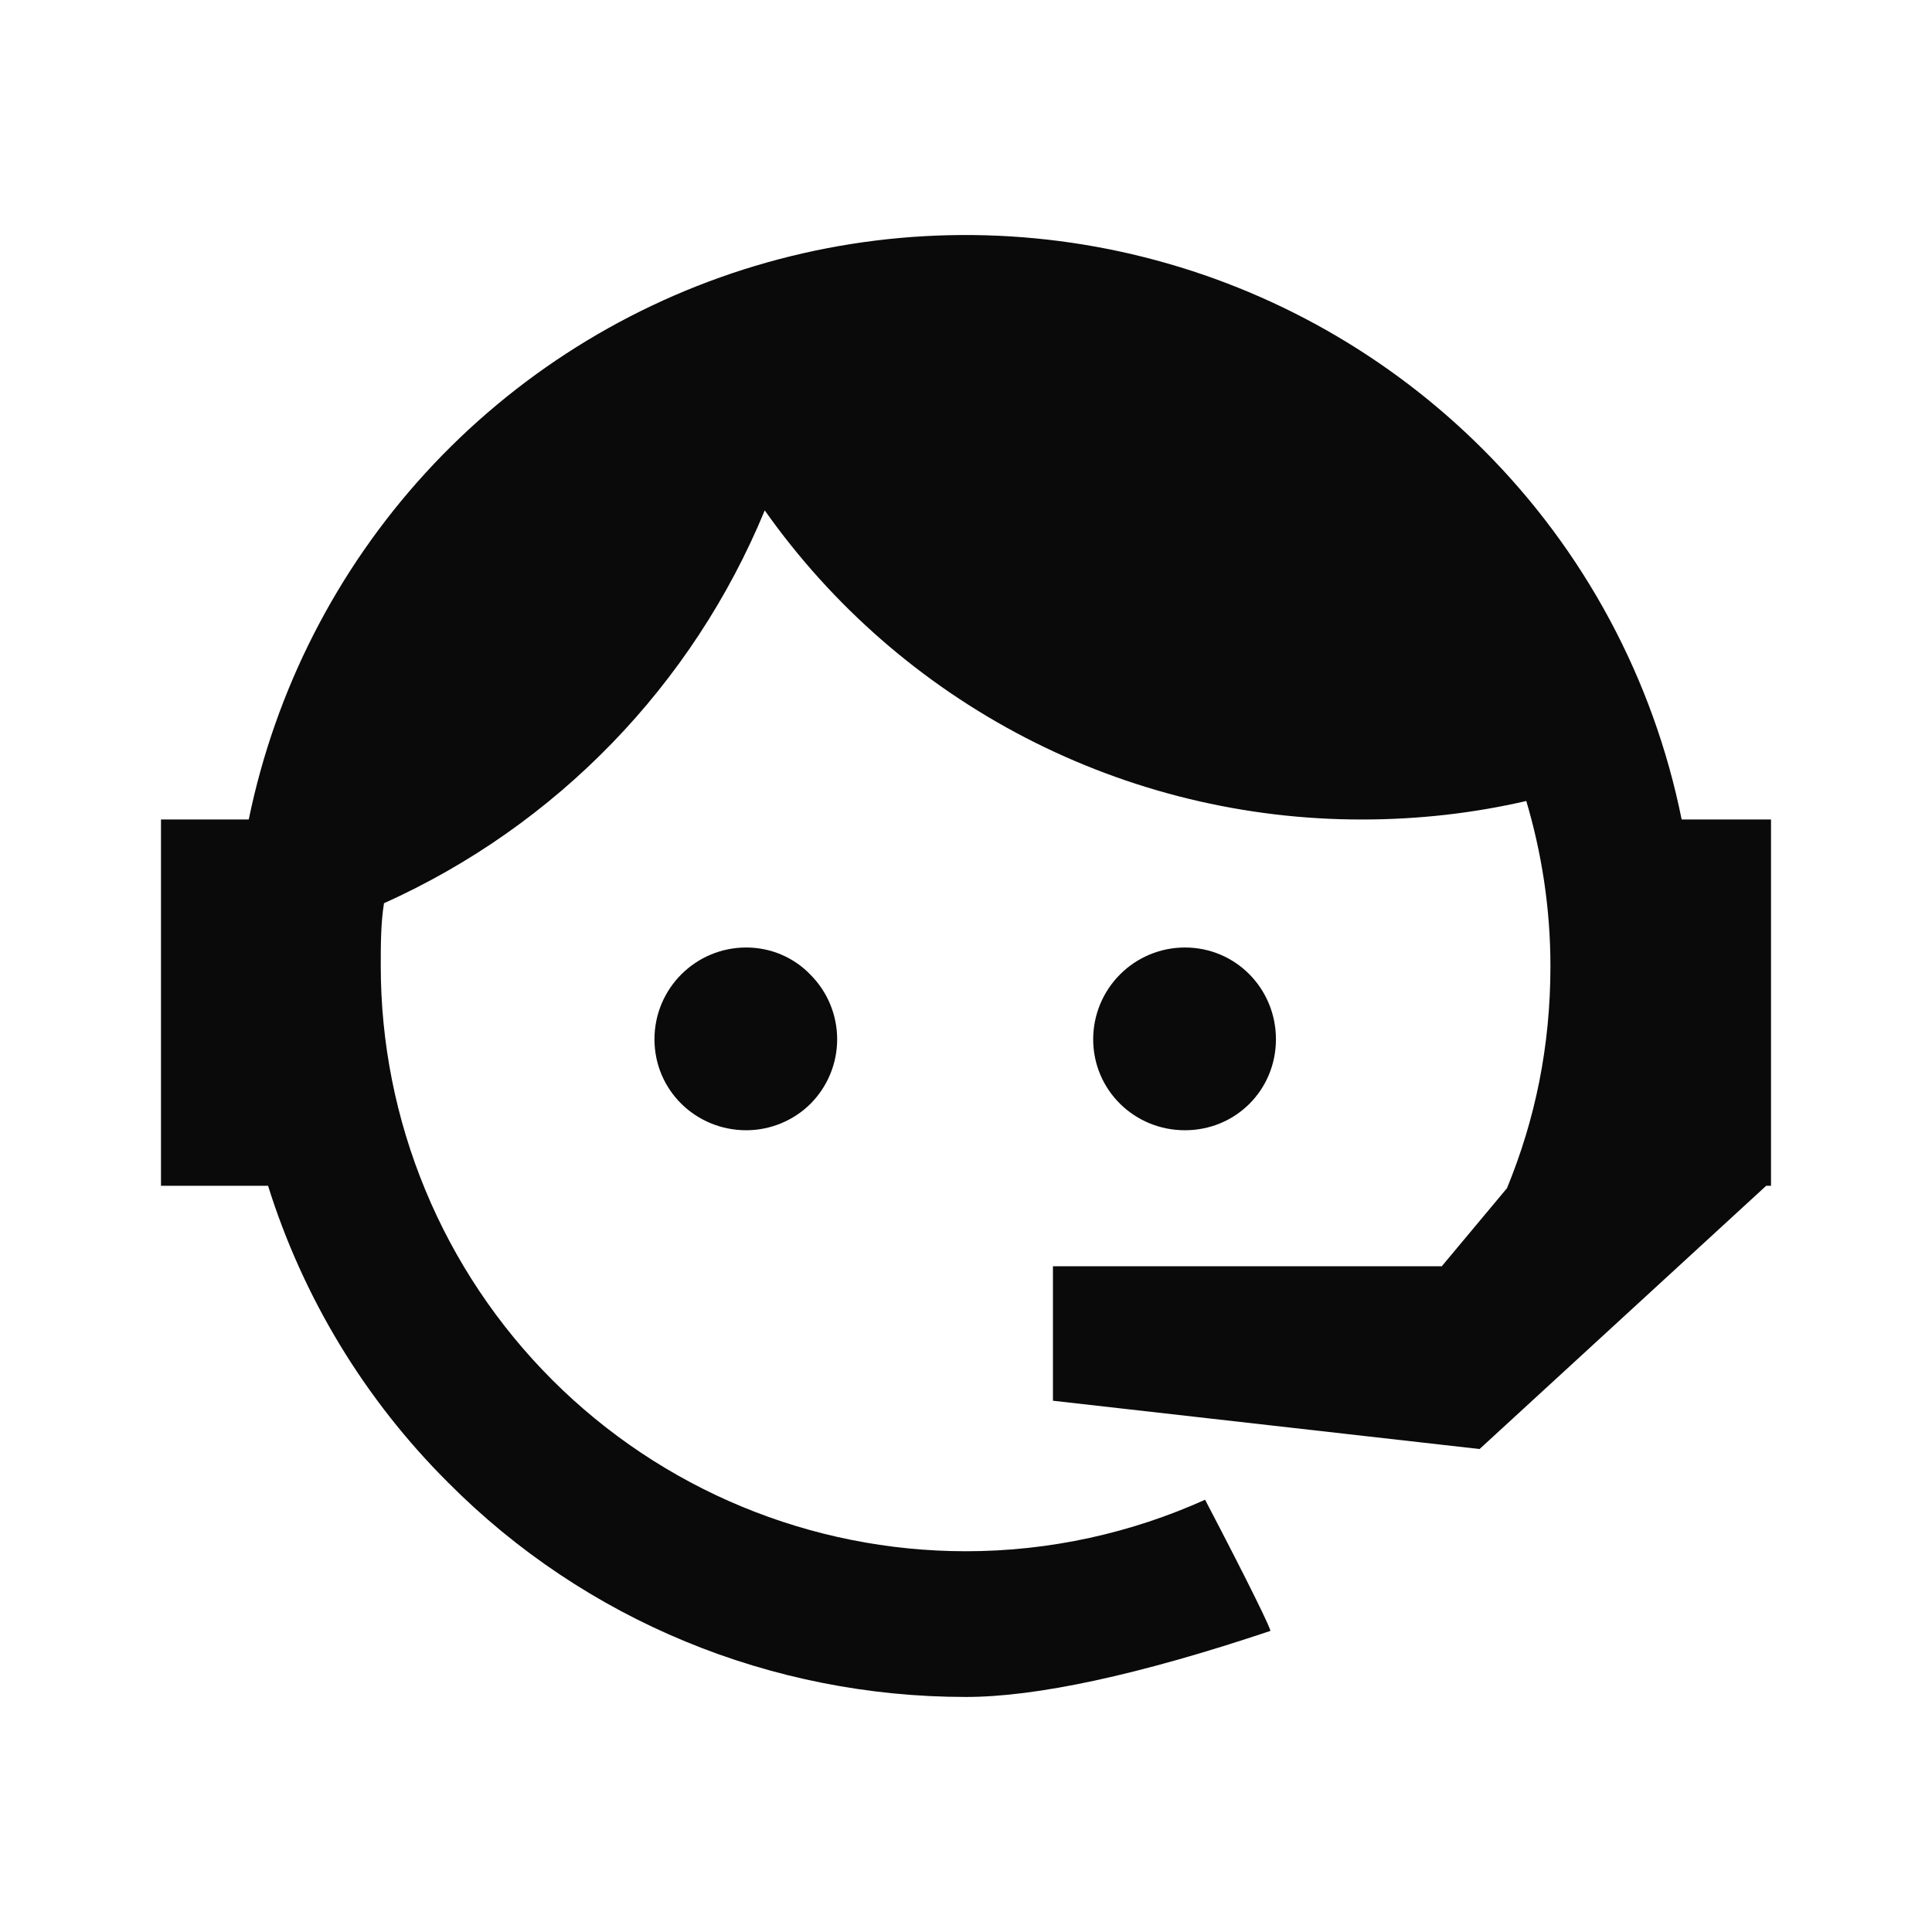 <svg width="64" height="64" viewBox="0 0 64 64" fill="none" xmlns="http://www.w3.org/2000/svg">
<path d="M49.92 39.361C50.853 37.094 51.36 34.667 51.36 32.001C51.36 30.081 51.067 28.241 50.56 26.534C48.827 26.934 47.013 27.147 45.12 27.147C41.243 27.151 37.421 26.223 33.977 24.441C30.534 22.659 27.569 20.075 25.333 16.907C22.944 22.696 18.431 27.352 12.72 29.921C12.613 30.587 12.613 31.307 12.613 32.001C12.613 34.546 13.115 37.067 14.089 39.419C15.063 41.772 16.491 43.909 18.291 45.709C21.927 49.345 26.858 51.387 32 51.387C34.8 51.387 37.493 50.774 39.92 49.681C41.44 52.587 42.133 54.027 42.08 54.027C37.707 55.494 34.32 56.214 32 56.214C25.547 56.214 19.387 53.681 14.853 49.12C12.093 46.374 10.043 42.996 8.88 39.281H5.333V27.147H8.24C9.121 22.86 11.145 18.892 14.099 15.663C17.053 12.435 20.826 10.066 25.017 8.808C29.209 7.55 33.663 7.451 37.906 8.52C42.15 9.589 46.025 11.787 49.12 14.88C52.479 18.229 54.771 22.497 55.707 27.147H58.667V39.281H58.507L49.013 48.001L34.88 46.401V41.947H47.76L49.92 39.361ZM24.72 31.387C25.52 31.387 26.293 31.707 26.853 32.294C27.416 32.861 27.732 33.628 27.732 34.427C27.732 35.226 27.416 35.993 26.853 36.56C26.293 37.12 25.52 37.441 24.72 37.441C23.04 37.441 21.68 36.107 21.68 34.427C21.68 32.747 23.04 31.387 24.72 31.387ZM39.253 31.387C40.933 31.387 42.267 32.747 42.267 34.427C42.267 36.107 40.933 37.441 39.253 37.441C37.573 37.441 36.213 36.107 36.213 34.427C36.213 33.621 36.534 32.848 37.104 32.278C37.674 31.707 38.447 31.387 39.253 31.387Z" fill="#0B0A0A"/>
</svg>
